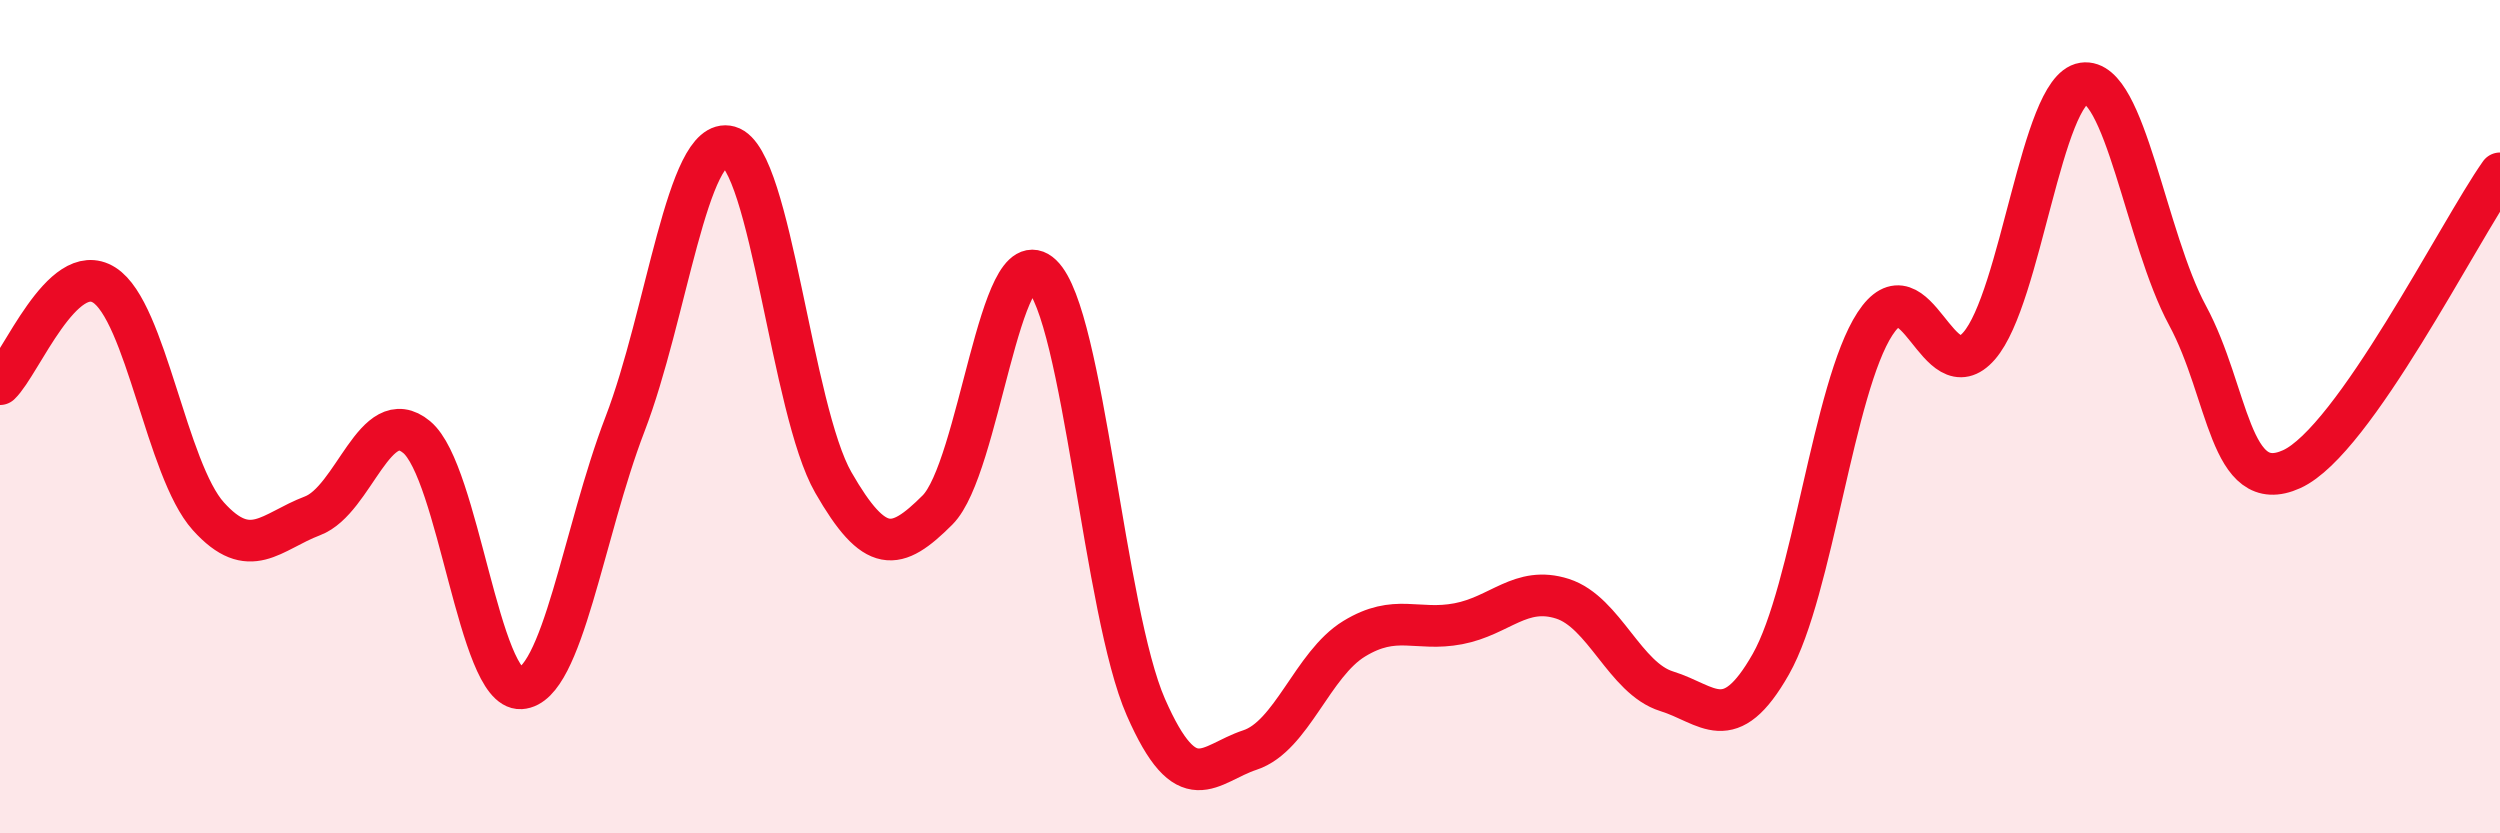 
    <svg width="60" height="20" viewBox="0 0 60 20" xmlns="http://www.w3.org/2000/svg">
      <path
        d="M 0,9.22 C 0.5,8.74 1.5,6.21 2.5,6.84 C 3.5,7.47 4,11.28 5,12.39 C 6,13.5 6.5,12.76 7.5,12.38 C 8.5,12 9,9.66 10,10.49 C 11,11.32 11.5,16.58 12.5,16.52 C 13.5,16.46 14,12.78 15,10.18 C 16,7.58 16.5,3.24 17.5,3.52 C 18.5,3.8 19,9.84 20,11.58 C 21,13.32 21.5,13.24 22.5,12.24 C 23.5,11.24 24,5.65 25,6.6 C 26,7.55 26.5,14.69 27.5,16.97 C 28.5,19.25 29,18.33 30,18 C 31,17.67 31.5,15.94 32.5,15.33 C 33.5,14.72 34,15.16 35,14.97 C 36,14.78 36.5,14.05 37.5,14.37 C 38.5,14.69 39,16.28 40,16.59 C 41,16.9 41.5,17.7 42.5,15.94 C 43.5,14.18 44,9.3 45,7.77 C 46,6.24 46.5,9.45 47.5,8.3 C 48.5,7.15 49,2.15 50,2 C 51,1.85 51.5,5.72 52.5,7.57 C 53.5,9.42 53.5,11.94 55,11.26 C 56.5,10.58 59,5.58 60,4.16L60 20L0 20Z"
        fill="#EB0A25"
        opacity="0.1"
        stroke-linecap="round"
        stroke-linejoin="round"
      />
      <path
        d="M 0,9.22 C 0.5,8.74 1.5,6.21 2.5,6.84 C 3.5,7.47 4,11.28 5,12.39 C 6,13.5 6.5,12.76 7.5,12.38 C 8.5,12 9,9.66 10,10.49 C 11,11.32 11.5,16.58 12.5,16.52 C 13.5,16.46 14,12.78 15,10.18 C 16,7.58 16.5,3.24 17.5,3.52 C 18.5,3.8 19,9.84 20,11.58 C 21,13.32 21.5,13.24 22.5,12.24 C 23.5,11.24 24,5.65 25,6.6 C 26,7.55 26.5,14.69 27.5,16.97 C 28.5,19.25 29,18.33 30,18 C 31,17.67 31.5,15.94 32.5,15.33 C 33.5,14.72 34,15.16 35,14.97 C 36,14.78 36.5,14.05 37.5,14.37 C 38.5,14.69 39,16.28 40,16.59 C 41,16.9 41.5,17.7 42.5,15.94 C 43.5,14.18 44,9.3 45,7.77 C 46,6.24 46.5,9.45 47.5,8.3 C 48.5,7.15 49,2.15 50,2 C 51,1.85 51.5,5.72 52.5,7.57 C 53.5,9.42 53.5,11.94 55,11.26 C 56.5,10.58 59,5.58 60,4.16"
        stroke="#EB0A25"
        stroke-width="1"
        fill="none"
        stroke-linecap="round"
        stroke-linejoin="round"
      />
    </svg>
  